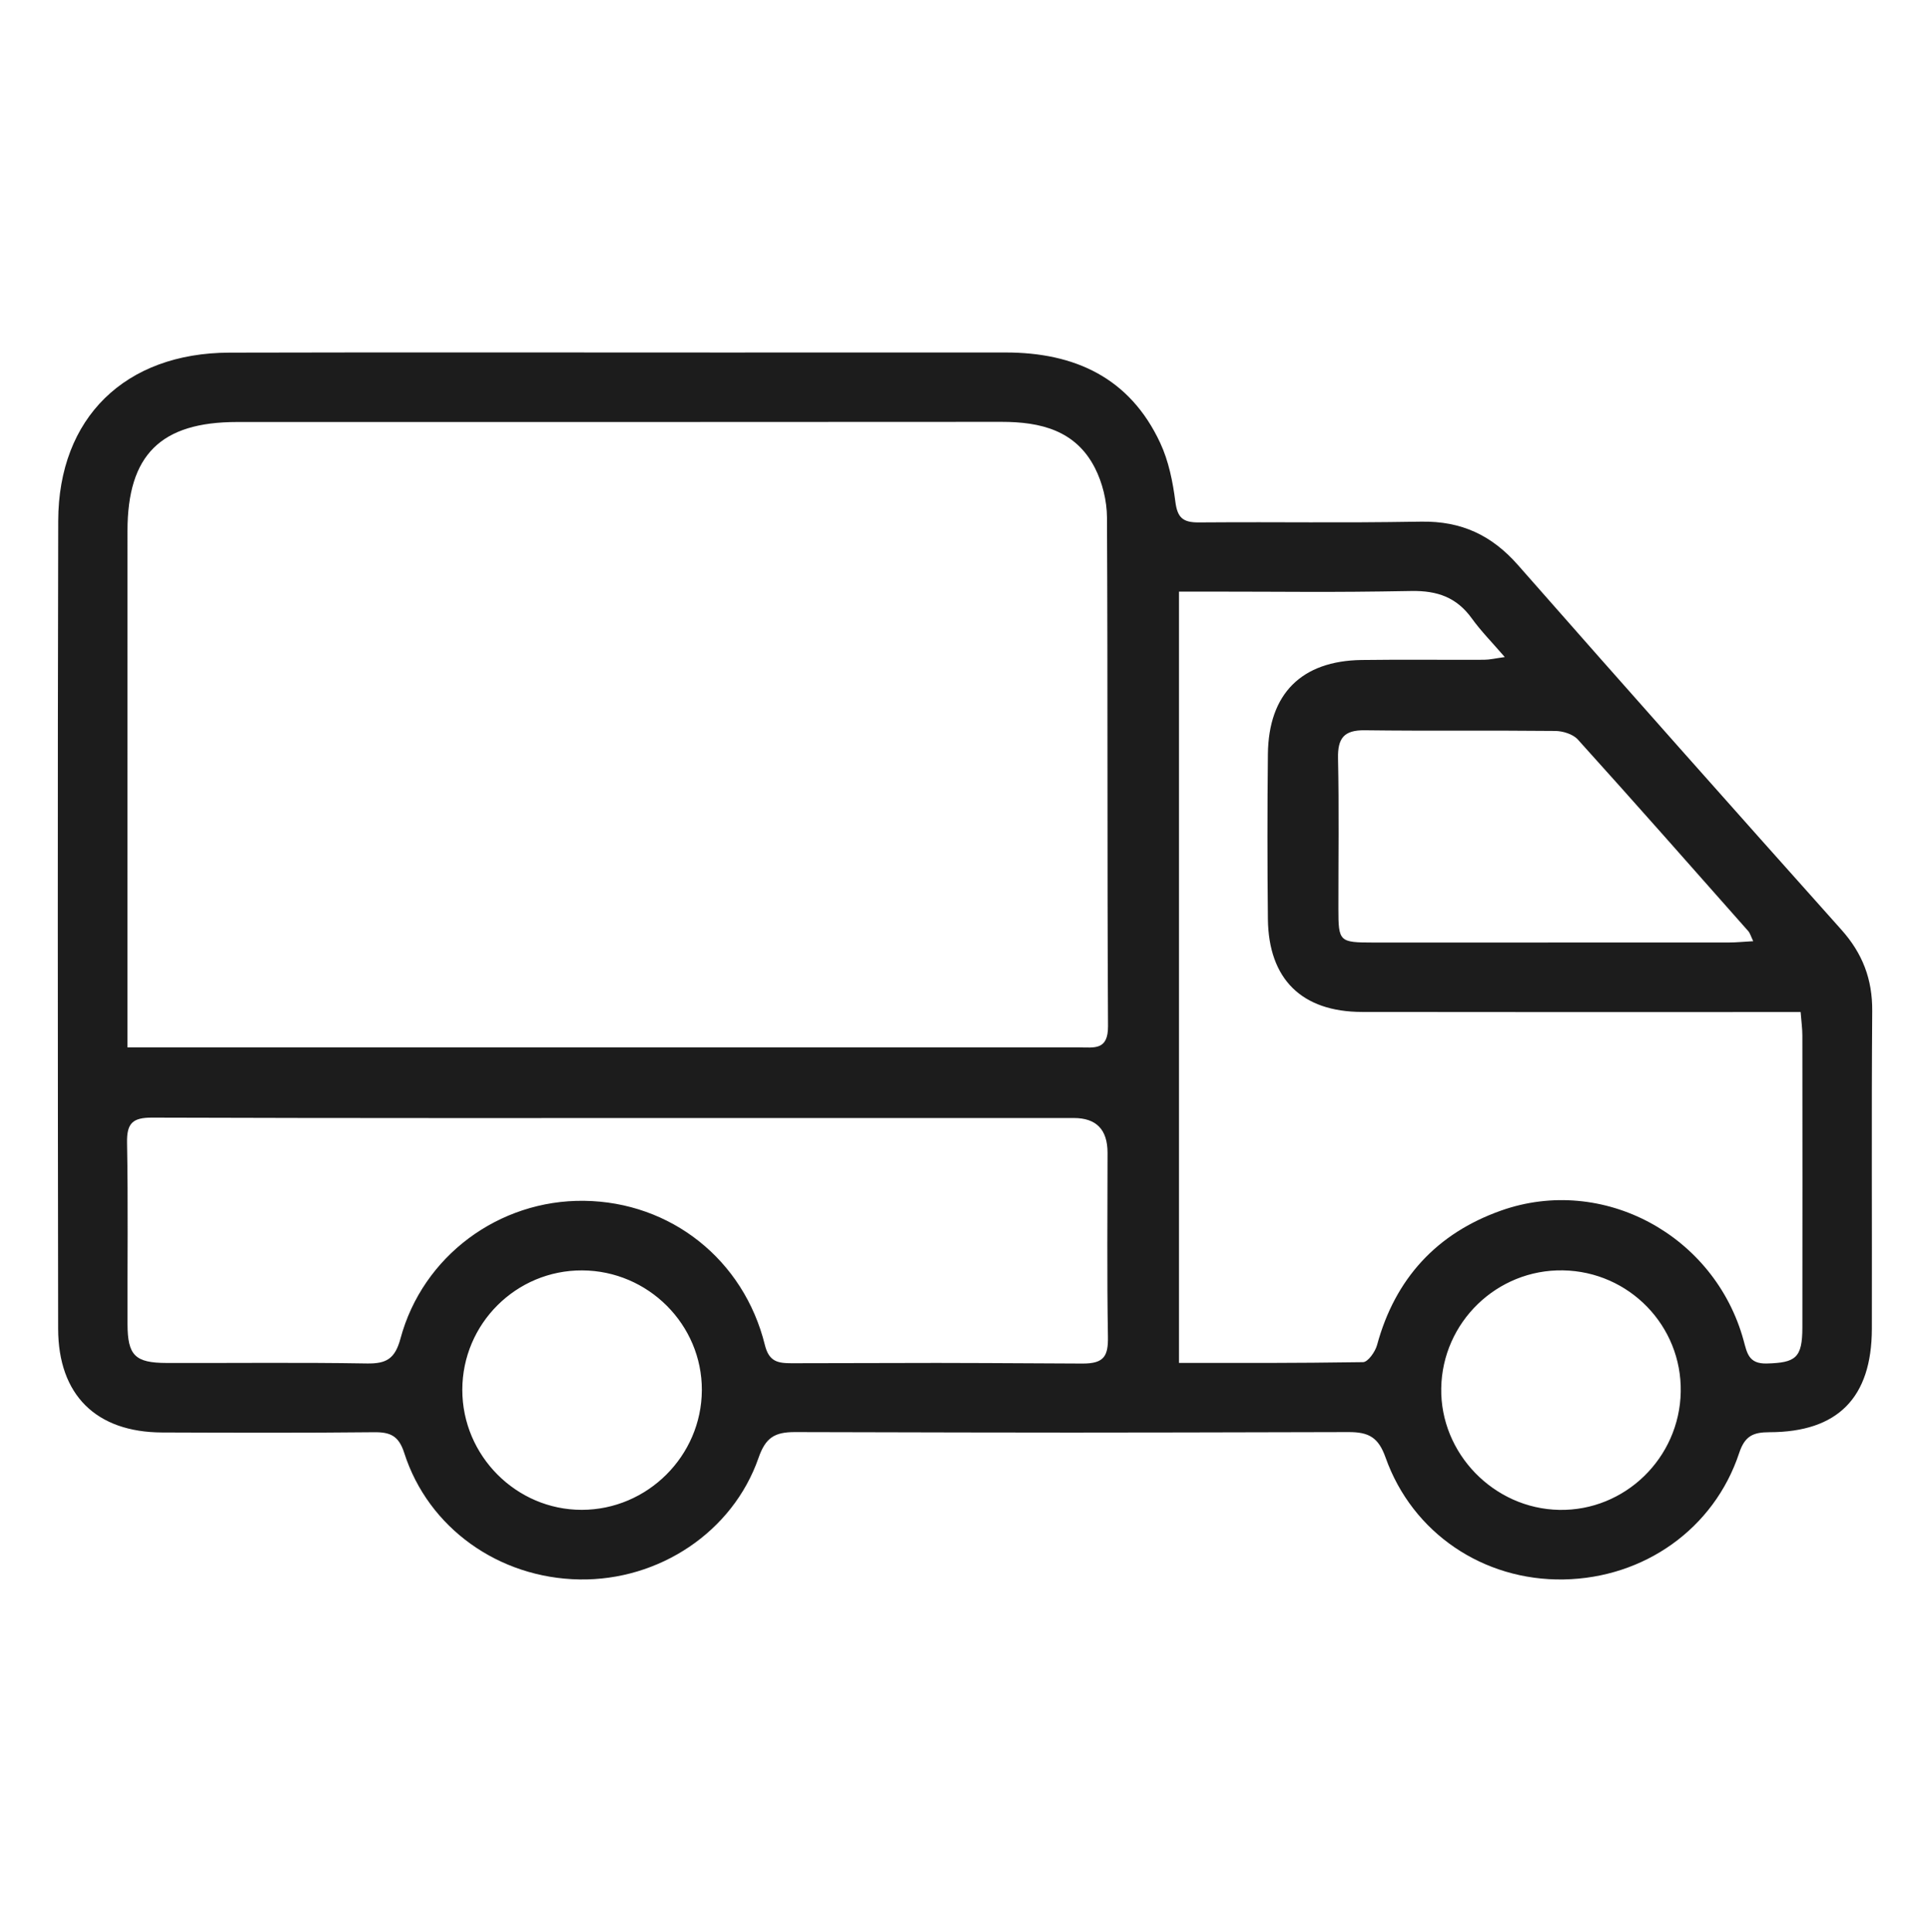 <svg viewBox="0 0 2041.48 2043.79" xmlns="http://www.w3.org/2000/svg" data-name="Layer 1" id="Layer_1">
  <defs>
    <style>
      .cls-1 {
        fill: #1c1c1c;
        stroke-width: 0px;
      }
    </style>
  </defs>
  <path d="M788.23,372.93c181.02,0,94.41.04,275.42-.02,73.29-.02,131.48,26.77,163.6,95.73,8.91,19.13,13.31,41.05,16.01,62.18,2.16,16.91,8,21.98,24.77,21.86,97.15-.69,138.21.73,235.34-.82,42.51-.68,74.6,14.41,102.33,45.98,113.45,129.12,227.59,257.64,342.1,385.81,22.31,24.97,32.81,52.28,32.56,85.82-.84,112.11-.13,224.24-.38,336.35-.16,72.82-36,109.26-108.31,109.37-17.11.03-26,3.77-32.05,22.04-26.52,80.07-100.46,132.22-185.65,133.72-84.63,1.49-159.93-48.81-188.38-129-7.53-21.21-17.57-26.95-39.15-26.9-303.08.71-282.42.72-585.5,0-21.78-.05-31.2,6.03-38.6,27.3-27.29,78.42-105.23,129.95-189.35,128.6-85.23-1.37-159.94-54.33-185.38-133.8-5.79-18.08-14.62-22.13-31.87-21.95-74.72.79-149.46.54-224.19.27-69.79-.25-109.95-39.58-110.05-109.82-.39-284.87-.62-569.73.08-854.6.27-109.1,70.79-177.71,181.11-177.98,181.85-.45,363.69-.12,545.54-.12ZM134.81,1108.07c49.88,0,95.44,0,140.99,0,377.82,0,488.01,0,865.83.01,15.65,0,30.53,3.4,30.39-22.44-.98-179.39-.18-358.79-1.1-538.18-.09-17.59-4.77-36.75-12.76-52.4-20.3-39.76-57.36-48.79-98.89-48.76-358.72.26-449.81.12-808.53.16-80.78,0-115.85,34.83-115.89,115.1-.08,171.92-.03,343.84-.03,515.76,0,8.95,0,17.9,0,30.74ZM1247.09,625.87v815.99c84.95,0,111.77.34,194.67-.8,5.17-.07,12.9-10.96,14.83-18.07,19.1-70.39,63.29-118.21,131.14-142.26,107.66-38.17,226.08,26.02,256.59,137.36,3.62,13.2,5.27,24.9,24.43,24.4,30.74-.79,37.68-5.96,37.73-38.08.16-102.99.09-205.98-.01-308.97,0-7.23-1.04-14.47-1.83-24.76-11.07,0-20.77,0-30.47,0-144.49,0-288.98.16-433.47-.1-63.77-.11-98.89-34.73-99.57-98.38-.62-58.13-.63-116.28,0-174.42.69-63.84,35.55-98.68,99.2-99.55,43.17-.59,86.36-.03,129.54-.24,6-.03,12-1.52,21.83-2.85-13.51-15.68-25.2-27.47-34.78-40.78-16.07-22.34-36.41-29.61-64.06-29.12-91.31,1.64-126.57.62-217.91.62-8.9,0-17.79,0-27.85,0ZM788.49,1182.8c-209.19,0-418.38.28-627.57-.43-20.82-.07-26.93,6.06-26.54,26.69,1.2,63.91.3,127.86.5,191.79.11,33.19,7.97,41,41.49,41.09,70.56.2,141.13-.67,211.67.52,20.68.35,29.81-4.91,35.6-26.42,23.56-87.48,104.35-146.79,194.18-145.65,91.54,1.16,168.9,62.09,191.23,152.5,4.32,17.47,13.45,19.34,28.22,19.32,191.76-.31,115.89-.62,307.64.34,23.18.12,27.39-8.06,27.02-28.74-1.13-64.74-.41-129.52-.42-194.28q0-36.71-35.54-36.73c-205.04,0-142.45,0-347.49,0ZM1854.5,995.72c-2.57-5.33-3.35-8.52-5.28-10.69-59.87-67.73-119.64-135.56-180.22-202.65-5.15-5.7-15.78-9-23.9-9.08-67.17-.71-134.36.15-201.53-.71-21.95-.28-28.71,8.37-28.26,29.62,1.13,53.07.33,106.17.38,159.26.04,34.79.93,35.67,36.93,35.69,125.23.04,250.47.04,375.7-.04,7.92,0,15.84-.82,26.17-1.39ZM742.39,1470.75c.27-69.36-56.72-126.43-126.57-126.75-69.81-.31-126.76,56.43-126.81,126.34-.05,69.67,57.06,127.04,126.39,126.98,69.44-.06,126.71-57.15,126.98-126.58ZM1777.82,1472.5c1.29-69.79-54.52-127.35-124.6-128.54-69.73-1.17-127.56,54.8-128.74,124.62-1.17,68.97,55.58,127.5,124.85,128.78,69.39,1.28,127.21-54.9,128.5-124.86Z" class="cls-1"></path>
</svg>
